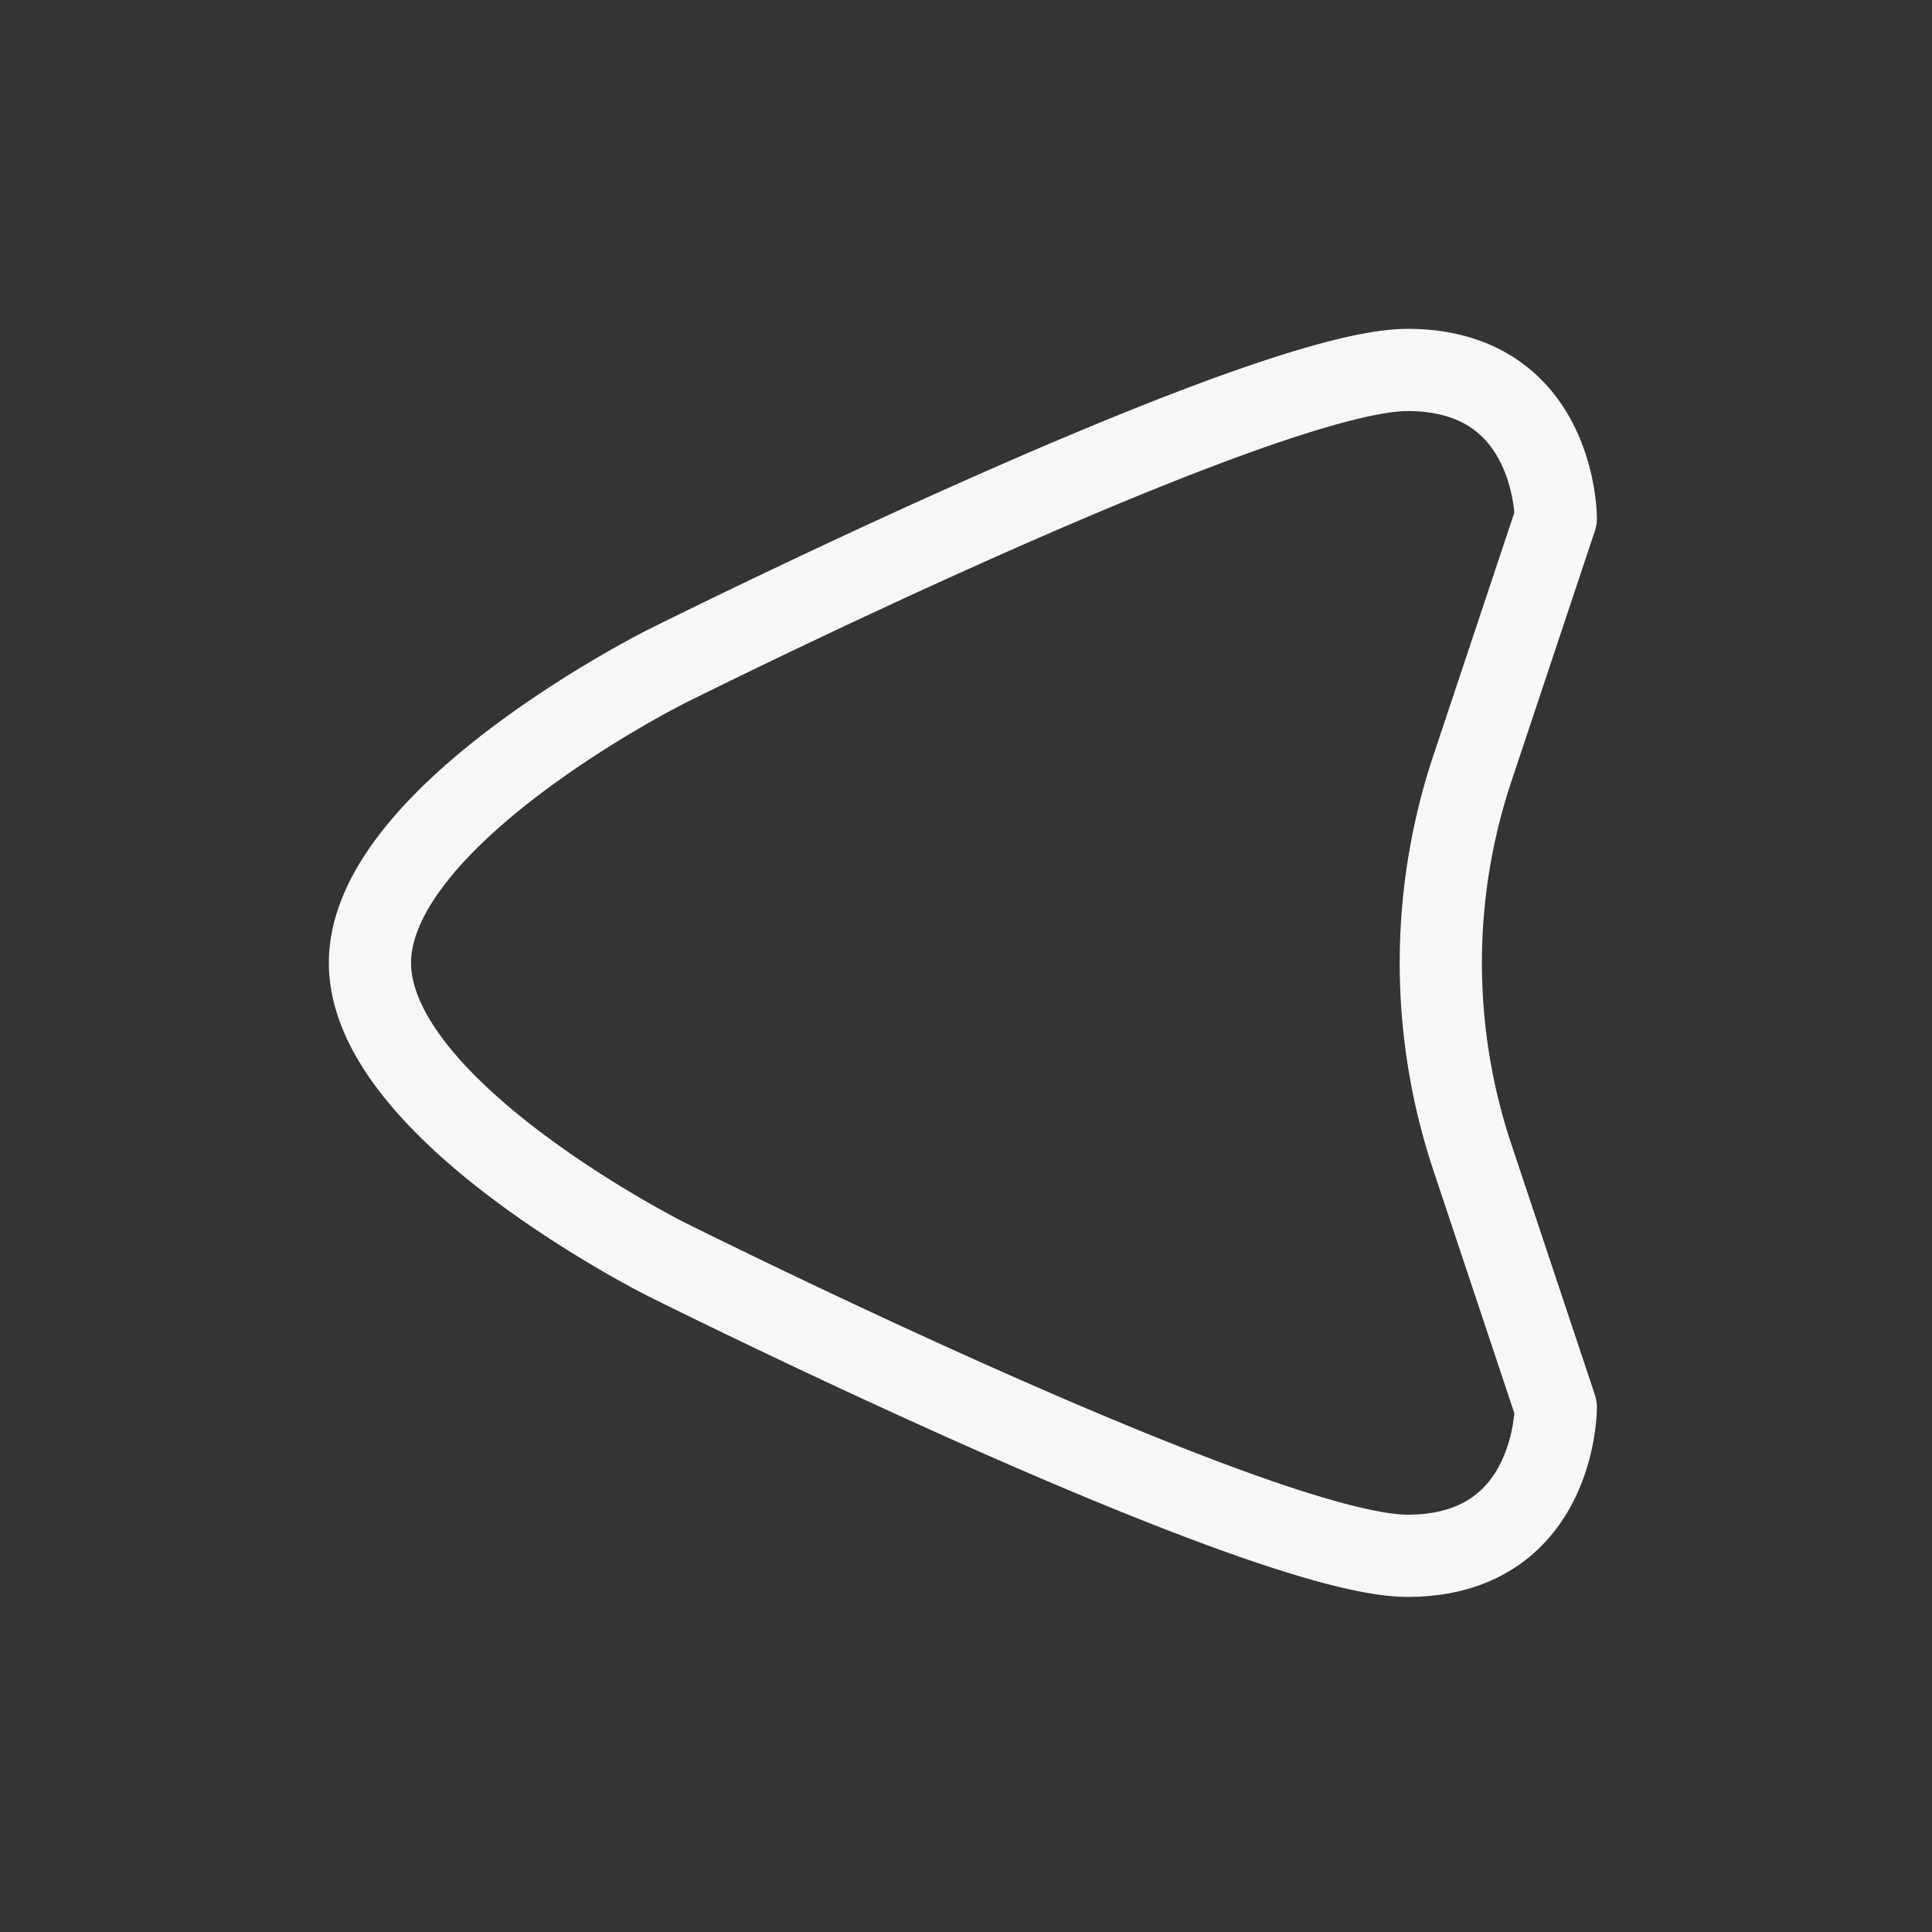 <svg xmlns="http://www.w3.org/2000/svg" width="94" height="94" viewBox="0 0 94 94">
  <rect x="0" y="0" width="94" height="94" fill="#333333" stroke="none"/>
  <defs>
    <style>
      .cls-1 {
        fill: #04bf8a;
        opacity: 0.01;
      }

      .cls-2 {
        fill: none;
        stroke: #f7f7f7;
        stroke-linecap: round;
        stroke-linejoin: round;
        stroke-width: 4px;
      }
    </style>
  </defs>
  <g id="Group_20" data-name="Group 20" transform="translate(-54 -103)">
    <circle id="Ellipse_4" data-name="Ellipse 4" class="cls-1" cx="47" cy="47" r="47" transform="translate(54 103)"/>
    <path id="Path_57" data-name="Path 57" class="cls-2" d="M568.446,530.484l-4.059-12.176a29.917,29.917,0,0,1,0-18.92l4.059-12.176s0-7.212-7.212-7.212-36.06,14.424-36.06,14.424-14.424,7.212-14.424,14.424,14.424,14.424,14.424,14.424,28.848,14.424,36.06,14.424S568.446,530.484,568.446,530.484Z" transform="translate(-438.75 -359)"/>
  </g>
</svg>

